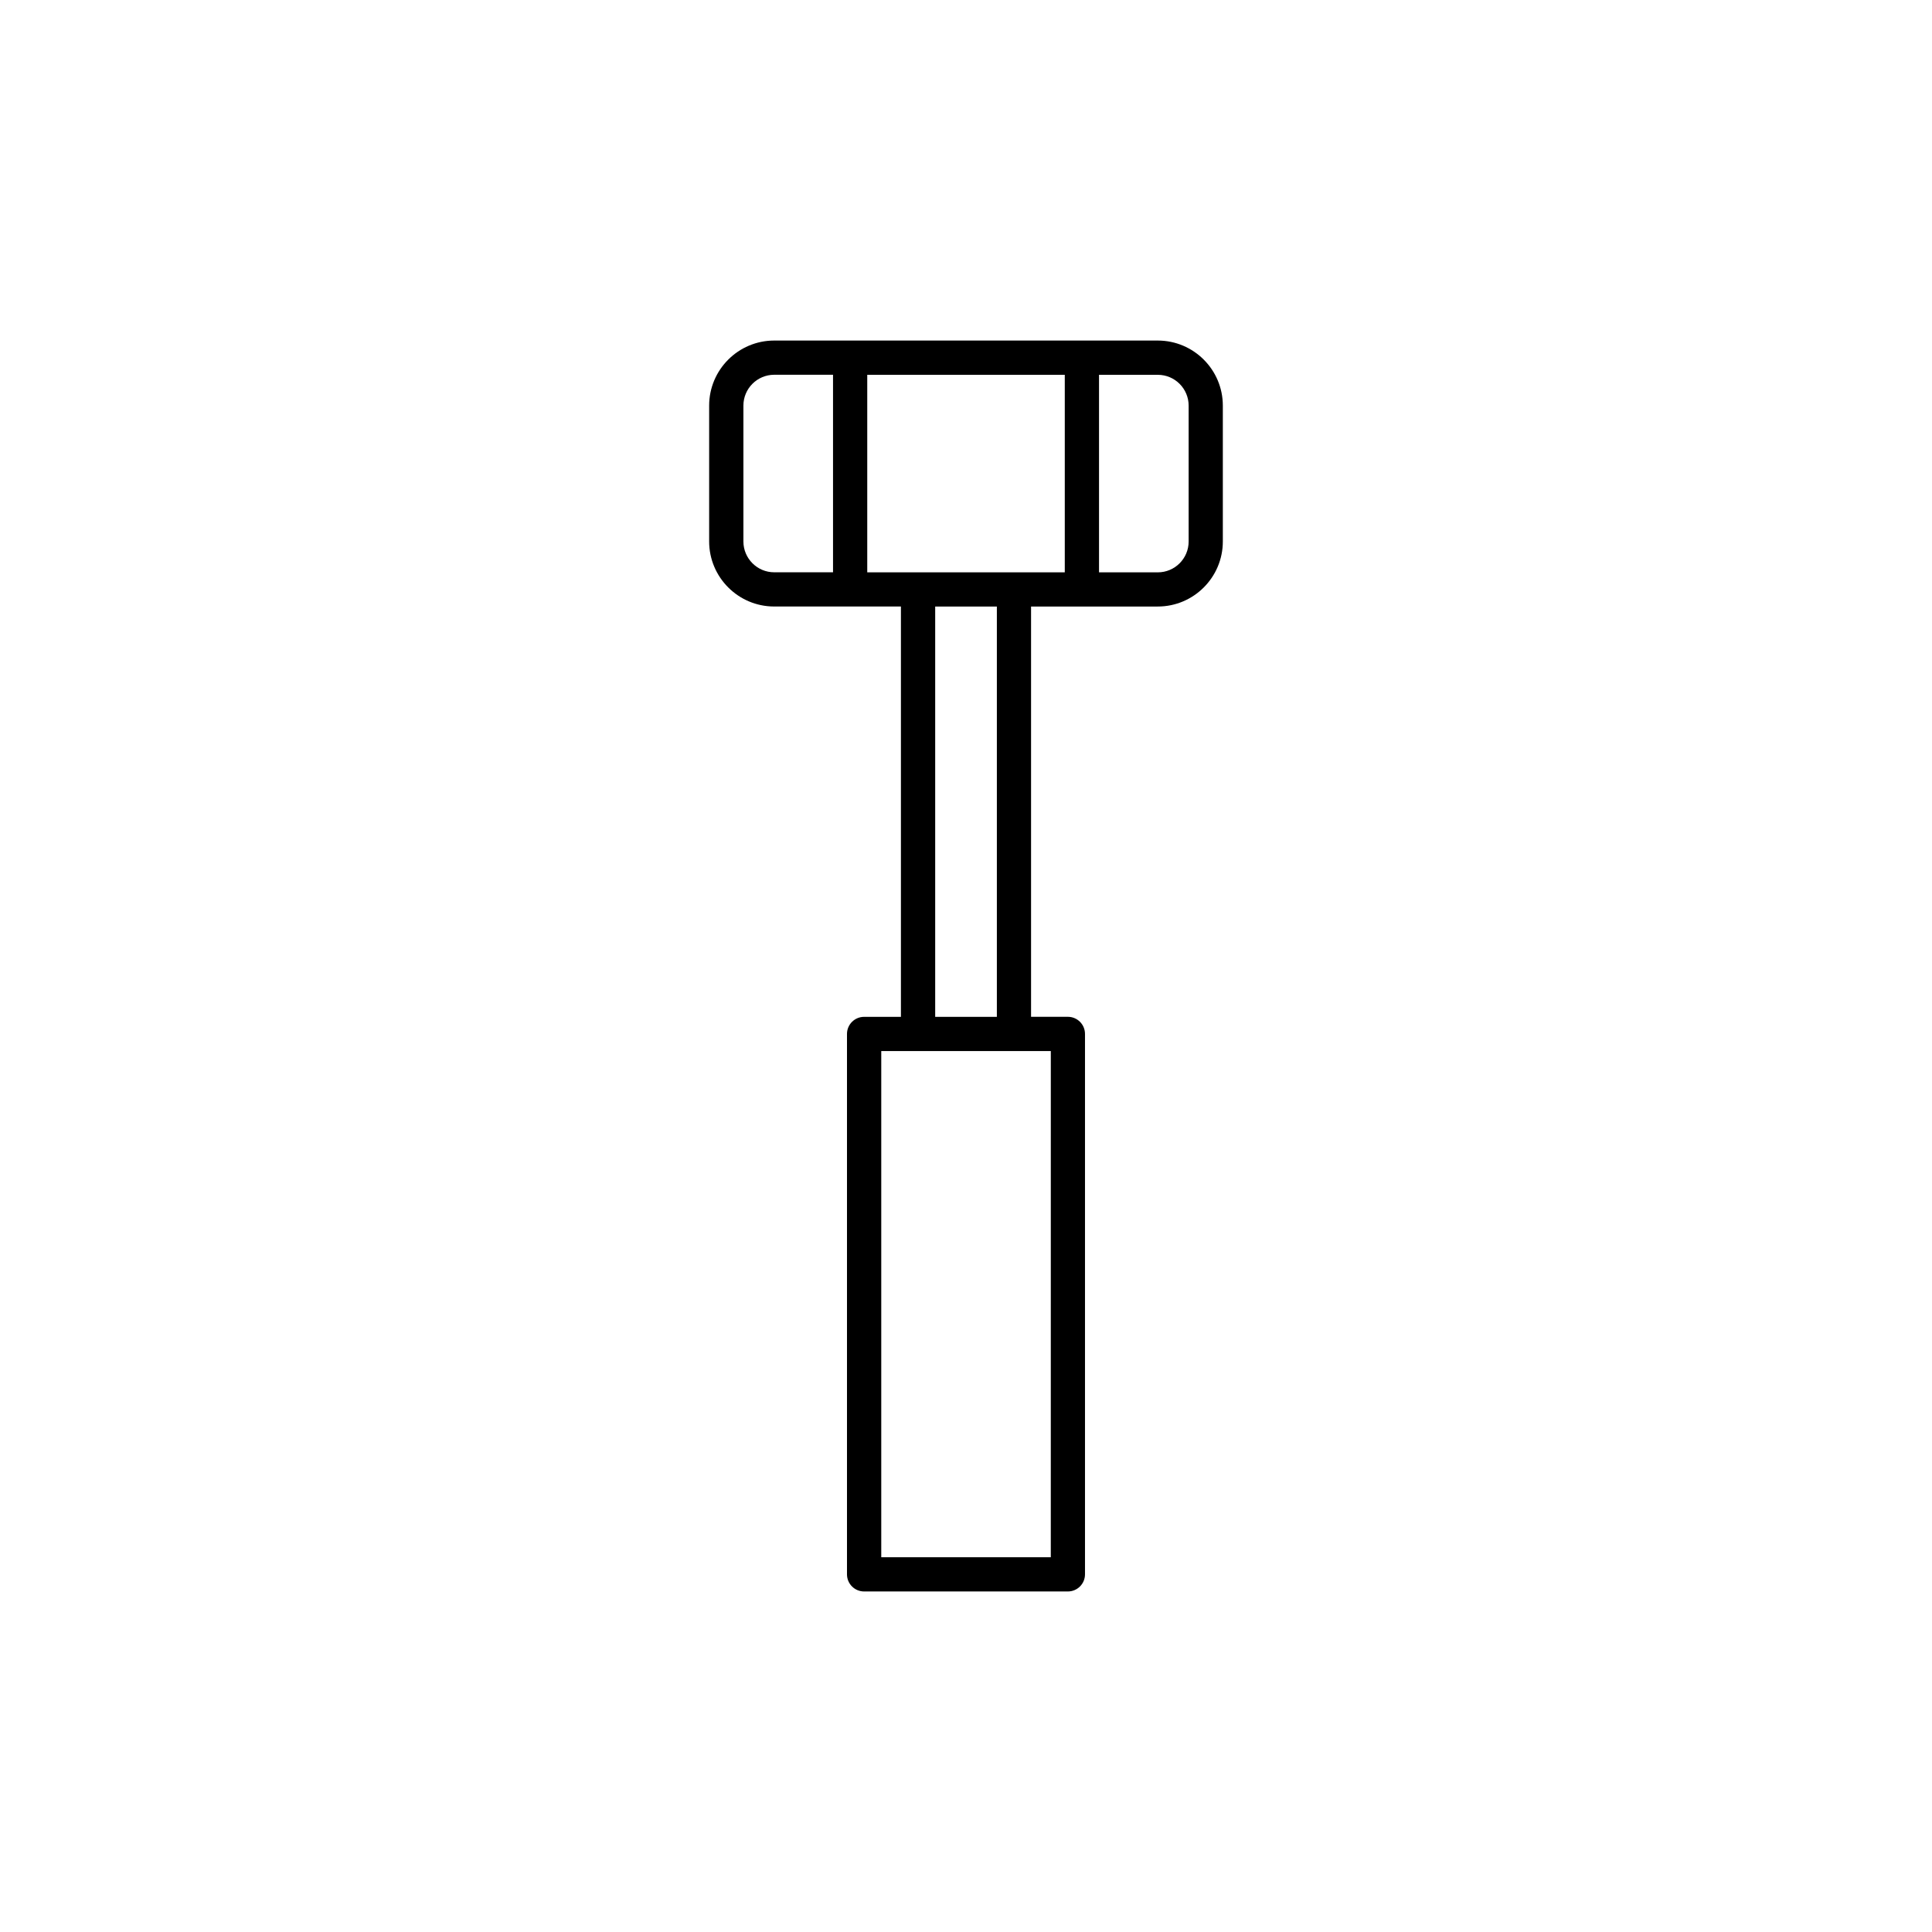 <?xml version="1.0" encoding="UTF-8"?>
<!-- The Best Svg Icon site in the world: iconSvg.co, Visit us! https://iconsvg.co -->
<svg fill="#000000" width="800px" height="800px" version="1.1" viewBox="144 144 512 512" xmlns="http://www.w3.org/2000/svg">
 <path d="m450.83 234.25h-101.66c-9.504 0-17.238 7.734-17.238 17.238v36.004c0 9.504 7.734 17.238 17.238 17.238h33.582v108.74l-9.758 0.004c-2.504 0-4.535 2.031-4.535 4.535v143.21c0 2.504 2.031 4.535 4.535 4.535h54.004c2.504 0 4.535-2.031 4.535-4.535v-143.22c0-2.504-2.031-4.535-4.535-4.535h-9.758v-108.73h33.582c9.504 0 17.238-7.734 17.238-17.238v-36.004c0.004-9.508-7.731-17.242-17.234-17.242zm-109.82 53.242v-36.004c0-4.508 3.66-8.172 8.168-8.172h15.582v52.348h-15.582c-4.508 0.004-8.168-3.664-8.168-8.172zm81.461 269.2h-44.93v-134.15h44.934zm-14.293-143.21h-16.344v-108.74h16.344zm4.535-117.8h-38.883v-52.348h52.348v52.348zm46.289-8.176c0 4.508-3.66 8.172-8.168 8.172h-15.582v-52.348h15.582c4.508 0 8.168 3.664 8.168 8.172z"/>
</svg>